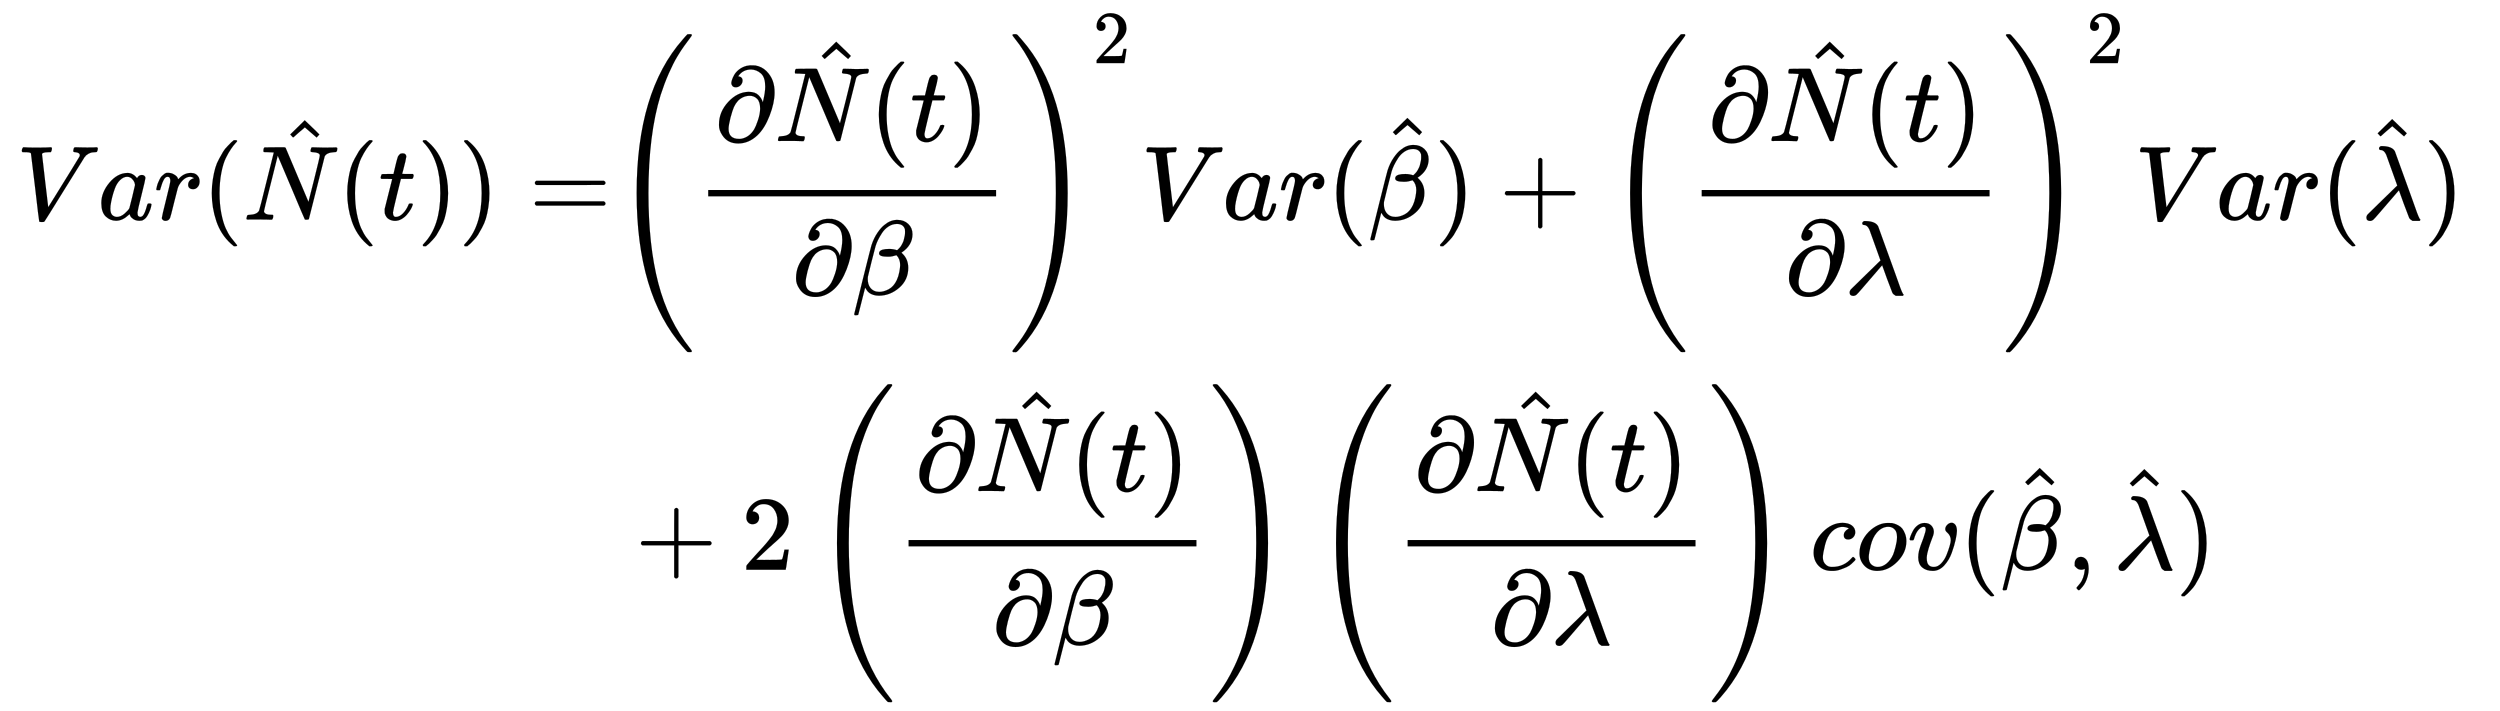 <svg xmlns="http://www.w3.org/2000/svg" role="img" aria-hidden="true" style="margin-right: -0.38ex;vertical-align: -7.15ex;font-size: 12pt;font-family: Calibri;color: Black;" aria-label="{\displaystyle {\begin{aligned}Var({\hat {N}}(t))=&amp;{{\left({\frac {\partial {\hat {N}}(t)}{\partial \beta }}\right)}^{2}}Var({\hat {\beta }})+{{\left({\frac {\partial {\hat {N}}(t)}{\partial \lambda }}\right)}^{2}}Var({\hat {\lambda }})\\&amp;+2\left({\frac {\partial {\hat {N}}(t)}{\partial \beta }}\right)\left({\frac {\partial {\hat {N}}(t)}{\partial \lambda }}\right)cov({\hat {\beta }},{\hat {\lambda }})\end{aligned}}\,\!}" viewBox="0 -3623.5 23584.2 6703.7" focusable="false" width="54.776ex" height="15.57ex" xmlns:xlink="http://www.w3.org/1999/xlink"><defs id="MathJax_SVG_glyphs"><path id="MJMATHI-56" stroke-width="1" d="M 52 648 Q 52 670 65 683 H 76 Q 118 680 181 680 Q 299 680 320 683 H 330 Q 336 677 336 674 T 334 656 Q 329 641 325 637 H 304 Q 282 635 274 635 Q 245 630 242 620 Q 242 618 271 369 T 301 118 L 374 235 Q 447 352 520 471 T 595 594 Q 599 601 599 609 Q 599 633 555 637 Q 537 637 537 648 Q 537 649 539 661 Q 542 675 545 679 T 558 683 Q 560 683 570 683 T 604 682 T 668 681 Q 737 681 755 683 H 762 Q 769 676 769 672 Q 769 655 760 640 Q 757 637 743 637 Q 730 636 719 635 T 698 630 T 682 623 T 670 615 T 660 608 T 652 599 T 645 592 L 452 282 Q 272 -9 266 -16 Q 263 -18 259 -21 L 241 -22 H 234 Q 216 -22 216 -15 Q 213 -9 177 305 Q 139 623 138 626 Q 133 637 76 637 H 59 Q 52 642 52 648 Z" /><path id="MJMATHI-61" stroke-width="1" d="M 33 157 Q 33 258 109 349 T 280 441 Q 331 441 370 392 Q 386 422 416 422 Q 429 422 439 414 T 449 394 Q 449 381 412 234 T 374 68 Q 374 43 381 35 T 402 26 Q 411 27 422 35 Q 443 55 463 131 Q 469 151 473 152 Q 475 153 483 153 H 487 Q 506 153 506 144 Q 506 138 501 117 T 481 63 T 449 13 Q 436 0 417 -8 Q 409 -10 393 -10 Q 359 -10 336 5 T 306 36 L 300 51 Q 299 52 296 50 Q 294 48 292 46 Q 233 -10 172 -10 Q 117 -10 75 30 T 33 157 Z M 351 328 Q 351 334 346 350 T 323 385 T 277 405 Q 242 405 210 374 T 160 293 Q 131 214 119 129 Q 119 126 119 118 T 118 106 Q 118 61 136 44 T 179 26 Q 217 26 254 59 T 298 110 Q 300 114 325 217 T 351 328 Z" /><path id="MJMATHI-72" stroke-width="1" d="M 21 287 Q 22 290 23 295 T 28 317 T 38 348 T 53 381 T 73 411 T 99 433 T 132 442 Q 161 442 183 430 T 214 408 T 225 388 Q 227 382 228 382 T 236 389 Q 284 441 347 441 H 350 Q 398 441 422 400 Q 430 381 430 363 Q 430 333 417 315 T 391 292 T 366 288 Q 346 288 334 299 T 322 328 Q 322 376 378 392 Q 356 405 342 405 Q 286 405 239 331 Q 229 315 224 298 T 190 165 Q 156 25 151 16 Q 138 -11 108 -11 Q 95 -11 87 -5 T 76 7 T 74 17 Q 74 30 114 189 T 154 366 Q 154 405 128 405 Q 107 405 92 377 T 68 316 T 57 280 Q 55 278 41 278 H 27 Q 21 284 21 287 Z" /><path id="MJMAIN-28" stroke-width="1" d="M 94 250 Q 94 319 104 381 T 127 488 T 164 576 T 202 643 T 244 695 T 277 729 T 302 750 H 315 H 319 Q 333 750 333 741 Q 333 738 316 720 T 275 667 T 226 581 T 184 443 T 167 250 T 184 58 T 225 -81 T 274 -167 T 316 -220 T 333 -241 Q 333 -250 318 -250 H 315 H 302 L 274 -226 Q 180 -141 137 -14 T 94 250 Z" /><path id="MJMATHI-4E" stroke-width="1" d="M 234 637 Q 231 637 226 637 Q 201 637 196 638 T 191 649 Q 191 676 202 682 Q 204 683 299 683 Q 376 683 387 683 T 401 677 Q 612 181 616 168 L 670 381 Q 723 592 723 606 Q 723 633 659 637 Q 635 637 635 648 Q 635 650 637 660 Q 641 676 643 679 T 653 683 Q 656 683 684 682 T 767 680 Q 817 680 843 681 T 873 682 Q 888 682 888 672 Q 888 650 880 642 Q 878 637 858 637 Q 787 633 769 597 L 620 7 Q 618 0 599 0 Q 585 0 582 2 Q 579 5 453 305 L 326 604 L 261 344 Q 196 88 196 79 Q 201 46 268 46 H 278 Q 284 41 284 38 T 282 19 Q 278 6 272 0 H 259 Q 228 2 151 2 Q 123 2 100 2 T 63 2 T 46 1 Q 31 1 31 10 Q 31 14 34 26 T 39 40 Q 41 46 62 46 Q 130 49 150 85 Q 154 91 221 362 L 289 634 Q 287 635 234 637 Z" /><path id="MJMAIN-5E" stroke-width="1" d="M 112 560 L 249 694 L 257 686 Q 387 562 387 560 L 361 531 Q 359 532 303 581 L 250 627 L 195 580 Q 182 569 169 557 T 148 538 L 140 532 Q 138 530 125 546 L 112 560 Z" /><path id="MJMATHI-74" stroke-width="1" d="M 26 385 Q 19 392 19 395 Q 19 399 22 411 T 27 425 Q 29 430 36 430 T 87 431 H 140 L 159 511 Q 162 522 166 540 T 173 566 T 179 586 T 187 603 T 197 615 T 211 624 T 229 626 Q 247 625 254 615 T 261 596 Q 261 589 252 549 T 232 470 L 222 433 Q 222 431 272 431 H 323 Q 330 424 330 420 Q 330 398 317 385 H 210 L 174 240 Q 135 80 135 68 Q 135 26 162 26 Q 197 26 230 60 T 283 144 Q 285 150 288 151 T 303 153 H 307 Q 322 153 322 145 Q 322 142 319 133 Q 314 117 301 95 T 267 48 T 216 6 T 155 -11 Q 125 -11 98 4 T 59 56 Q 57 64 57 83 V 101 L 92 241 Q 127 382 128 383 Q 128 385 77 385 H 26 Z" /><path id="MJMAIN-29" stroke-width="1" d="M 60 749 L 64 750 Q 69 750 74 750 H 86 L 114 726 Q 208 641 251 514 T 294 250 Q 294 182 284 119 T 261 12 T 224 -76 T 186 -143 T 145 -194 T 113 -227 T 90 -246 Q 87 -249 86 -250 H 74 Q 66 -250 63 -250 T 58 -247 T 55 -238 Q 56 -237 66 -225 Q 221 -64 221 250 T 66 725 Q 56 737 55 738 Q 55 746 60 749 Z" /><path id="MJMAIN-3D" stroke-width="1" d="M 56 347 Q 56 360 70 367 H 707 Q 722 359 722 347 Q 722 336 708 328 L 390 327 H 72 Q 56 332 56 347 Z M 56 153 Q 56 168 72 173 H 708 Q 722 163 722 153 Q 722 140 707 133 H 70 Q 56 140 56 153 Z" /><path id="MJMAIN-2202" stroke-width="1" d="M 202 508 Q 179 508 169 520 T 158 547 Q 158 557 164 577 T 185 624 T 230 675 T 301 710 L 333 715 H 345 Q 378 715 384 714 Q 447 703 489 661 T 549 568 T 566 457 Q 566 362 519 240 T 402 53 Q 321 -22 223 -22 Q 123 -22 73 56 Q 42 102 42 148 V 159 Q 42 276 129 370 T 322 465 Q 383 465 414 434 T 455 367 L 458 378 Q 478 461 478 515 Q 478 603 437 639 T 344 676 Q 266 676 223 612 Q 264 606 264 572 Q 264 547 246 528 T 202 508 Z M 430 306 Q 430 372 401 400 T 333 428 Q 270 428 222 382 Q 197 354 183 323 T 150 221 Q 132 149 132 116 Q 132 21 232 21 Q 244 21 250 22 Q 327 35 374 112 Q 389 137 409 196 T 430 306 Z" /><path id="MJMATHI-3B2" stroke-width="1" d="M 29 -194 Q 23 -188 23 -186 Q 23 -183 102 134 T 186 465 Q 208 533 243 584 T 309 658 Q 365 705 429 705 H 431 Q 493 705 533 667 T 573 570 Q 573 465 469 396 L 482 383 Q 533 332 533 252 Q 533 139 448 65 T 257 -10 Q 227 -10 203 -2 T 165 17 T 143 40 T 131 59 T 126 65 L 62 -188 Q 60 -194 42 -194 H 29 Z M 353 431 Q 392 431 427 419 L 432 422 Q 436 426 439 429 T 449 439 T 461 453 T 472 471 T 484 495 T 493 524 T 501 560 Q 503 569 503 593 Q 503 611 502 616 Q 487 667 426 667 Q 384 667 347 643 T 286 582 T 247 514 T 224 455 Q 219 439 186 308 T 152 168 Q 151 163 151 147 Q 151 99 173 68 Q 204 26 260 26 Q 302 26 349 51 T 425 137 Q 441 171 449 214 T 457 279 Q 457 337 422 372 Q 380 358 347 358 H 337 Q 258 358 258 389 Q 258 396 261 403 Q 275 431 353 431 Z" /><path id="MJSZ4-28" stroke-width="1" d="M 758 -1237 T 758 -1240 T 752 -1249 H 736 Q 718 -1249 717 -1248 Q 711 -1245 672 -1199 Q 237 -706 237 251 T 672 1700 Q 697 1730 716 1749 Q 718 1750 735 1750 H 752 Q 758 1744 758 1741 Q 758 1737 740 1713 T 689 1644 T 619 1537 T 540 1380 T 463 1176 Q 348 802 348 251 Q 348 -242 441 -599 T 744 -1218 Q 758 -1237 758 -1240 Z" /><path id="MJSZ4-29" stroke-width="1" d="M 33 1741 Q 33 1750 51 1750 H 60 H 65 Q 73 1750 81 1743 T 119 1700 Q 554 1207 554 251 Q 554 -707 119 -1199 Q 76 -1250 66 -1250 Q 65 -1250 62 -1250 T 56 -1249 Q 55 -1249 53 -1249 T 49 -1250 Q 33 -1250 33 -1239 Q 33 -1236 50 -1214 T 98 -1150 T 163 -1052 T 238 -910 T 311 -727 Q 443 -335 443 251 Q 443 402 436 532 T 405 831 T 339 1142 T 224 1438 T 50 1716 Q 33 1737 33 1741 Z" /><path id="MJMAIN-32" stroke-width="1" d="M 109 429 Q 82 429 66 447 T 50 491 Q 50 562 103 614 T 235 666 Q 326 666 387 610 T 449 465 Q 449 422 429 383 T 381 315 T 301 241 Q 265 210 201 149 L 142 93 L 218 92 Q 375 92 385 97 Q 392 99 409 186 V 189 H 449 V 186 Q 448 183 436 95 T 421 3 V 0 H 50 V 19 V 31 Q 50 38 56 46 T 86 81 Q 115 113 136 137 Q 145 147 170 174 T 204 211 T 233 244 T 261 278 T 284 308 T 305 340 T 320 369 T 333 401 T 340 431 T 343 464 Q 343 527 309 573 T 212 619 Q 179 619 154 602 T 119 569 T 109 550 Q 109 549 114 549 Q 132 549 151 535 T 170 489 Q 170 464 154 447 T 109 429 Z" /><path id="MJMAIN-2B" stroke-width="1" d="M 56 237 T 56 250 T 70 270 H 369 V 420 L 370 570 Q 380 583 389 583 Q 402 583 409 568 V 270 H 707 Q 722 262 722 250 T 707 230 H 409 V -68 Q 401 -82 391 -82 H 389 H 387 Q 375 -82 369 -68 V 230 H 70 Q 56 237 56 250 Z" /><path id="MJMATHI-3BB" stroke-width="1" d="M 166 673 Q 166 685 183 694 H 202 Q 292 691 316 644 Q 322 629 373 486 T 474 207 T 524 67 Q 531 47 537 34 T 546 15 T 551 6 T 555 2 T 556 -2 T 550 -11 H 482 Q 457 3 450 18 T 399 152 L 354 277 L 340 262 Q 327 246 293 207 T 236 141 Q 211 112 174 69 Q 123 9 111 -1 T 83 -12 Q 47 -12 47 20 Q 47 37 61 52 T 199 187 Q 229 216 266 252 T 321 306 L 338 322 Q 338 323 288 462 T 234 612 Q 214 657 183 657 Q 166 657 166 673 Z" /><path id="MJMATHI-63" stroke-width="1" d="M 34 159 Q 34 268 120 355 T 306 442 Q 362 442 394 418 T 427 355 Q 427 326 408 306 T 360 285 Q 341 285 330 295 T 319 325 T 330 359 T 352 380 T 366 386 H 367 Q 367 388 361 392 T 340 400 T 306 404 Q 276 404 249 390 Q 228 381 206 359 Q 162 315 142 235 T 121 119 Q 121 73 147 50 Q 169 26 205 26 H 209 Q 321 26 394 111 Q 403 121 406 121 Q 410 121 419 112 T 429 98 T 420 83 T 391 55 T 346 25 T 282 0 T 202 -11 Q 127 -11 81 37 T 34 159 Z" /><path id="MJMATHI-6F" stroke-width="1" d="M 201 -11 Q 126 -11 80 38 T 34 156 Q 34 221 64 279 T 146 380 Q 222 441 301 441 Q 333 441 341 440 Q 354 437 367 433 T 402 417 T 438 387 T 464 338 T 476 268 Q 476 161 390 75 T 201 -11 Z M 121 120 Q 121 70 147 48 T 206 26 Q 250 26 289 58 T 351 142 Q 360 163 374 216 T 388 308 Q 388 352 370 375 Q 346 405 306 405 Q 243 405 195 347 Q 158 303 140 230 T 121 120 Z" /><path id="MJMATHI-76" stroke-width="1" d="M 173 380 Q 173 405 154 405 Q 130 405 104 376 T 61 287 Q 60 286 59 284 T 58 281 T 56 279 T 53 278 T 49 278 T 41 278 H 27 Q 21 284 21 287 Q 21 294 29 316 T 53 368 T 97 419 T 160 441 Q 202 441 225 417 T 249 361 Q 249 344 246 335 Q 246 329 231 291 T 200 202 T 182 113 Q 182 86 187 69 Q 200 26 250 26 Q 287 26 319 60 T 369 139 T 398 222 T 409 277 Q 409 300 401 317 T 383 343 T 365 361 T 357 383 Q 357 405 376 424 T 417 443 Q 436 443 451 425 T 467 367 Q 467 340 455 284 T 418 159 T 347 40 T 241 -11 Q 177 -11 139 22 Q 102 54 102 117 Q 102 148 110 181 T 151 298 Q 173 362 173 380 Z" /><path id="MJMAIN-2C" stroke-width="1" d="M 78 35 T 78 60 T 94 103 T 137 121 Q 165 121 187 96 T 210 8 Q 210 -27 201 -60 T 180 -117 T 154 -158 T 130 -185 T 117 -194 Q 113 -194 104 -185 T 95 -172 Q 95 -168 106 -156 T 131 -126 T 157 -76 T 173 -3 V 9 L 172 8 Q 170 7 167 6 T 161 3 T 152 1 T 140 0 Q 113 0 96 17 Z" /></defs><g fill="currentColor" stroke="currentColor" stroke-width="0" transform="matrix(1 0 0 -1 0 0)"><g transform="translate(167)"><g transform="translate(-13)"><g transform="translate(0 1551)"><use x="0" y="0" xmlns:NS2="http://www.w3.org/1999/xlink" NS2:href="#MJMATHI-56" /><use x="769" y="0" xmlns:NS3="http://www.w3.org/1999/xlink" NS3:href="#MJMATHI-61" /><use x="1299" y="0" xmlns:NS4="http://www.w3.org/1999/xlink" NS4:href="#MJMATHI-72" /><use x="1750" y="0" xmlns:NS5="http://www.w3.org/1999/xlink" NS5:href="#MJMAIN-28" /><g transform="translate(2140)"><use x="0" y="0" xmlns:NS6="http://www.w3.org/1999/xlink" NS6:href="#MJMATHI-4E" /><use x="332" y="244" xmlns:NS7="http://www.w3.org/1999/xlink" NS7:href="#MJMAIN-5E" /></g><use x="3028" y="0" xmlns:NS8="http://www.w3.org/1999/xlink" NS8:href="#MJMAIN-28" /><use x="3418" y="0" xmlns:NS9="http://www.w3.org/1999/xlink" NS9:href="#MJMATHI-74" /><use x="3779" y="0" xmlns:NS10="http://www.w3.org/1999/xlink" NS10:href="#MJMAIN-29" /><use x="4169" y="0" xmlns:NS11="http://www.w3.org/1999/xlink" NS11:href="#MJMAIN-29" /><use x="4836" y="0" xmlns:NS12="http://www.w3.org/1999/xlink" NS12:href="#MJMAIN-3D" /></g></g><g transform="translate(5602)"><g transform="translate(0 1551)"><use xmlns:NS13="http://www.w3.org/1999/xlink" NS13:href="#MJSZ4-28" /><g transform="translate(792)"><g transform="translate(120)"><rect stroke="none" x="0" y="220" width="2716" height="60" /><g transform="translate(60 741)"><use x="0" y="0" xmlns:NS14="http://www.w3.org/1999/xlink" NS14:href="#MJMAIN-2202" /><g transform="translate(567)"><use x="0" y="0" xmlns:NS15="http://www.w3.org/1999/xlink" NS15:href="#MJMATHI-4E" /><use x="332" y="244" xmlns:NS16="http://www.w3.org/1999/xlink" NS16:href="#MJMAIN-5E" /></g><use x="1456" y="0" xmlns:NS17="http://www.w3.org/1999/xlink" NS17:href="#MJMAIN-28" /><use x="1845" y="0" xmlns:NS18="http://www.w3.org/1999/xlink" NS18:href="#MJMATHI-74" /><use x="2207" y="0" xmlns:NS19="http://www.w3.org/1999/xlink" NS19:href="#MJMAIN-29" /></g><g transform="translate(787 -707)"><use x="0" y="0" xmlns:NS20="http://www.w3.org/1999/xlink" NS20:href="#MJMAIN-2202" /><use x="567" y="0" xmlns:NS21="http://www.w3.org/1999/xlink" NS21:href="#MJMATHI-3B2" /></g></g></g><use x="3749" y="0" xmlns:NS22="http://www.w3.org/1999/xlink" NS22:href="#MJSZ4-29" /><use transform="scale(0.707)" x="6422" y="2090" xmlns:NS23="http://www.w3.org/1999/xlink" NS23:href="#MJMAIN-32" /><use x="4995" y="0" xmlns:NS24="http://www.w3.org/1999/xlink" NS24:href="#MJMATHI-56" /><use x="5764" y="0" xmlns:NS25="http://www.w3.org/1999/xlink" NS25:href="#MJMATHI-61" /><use x="6294" y="0" xmlns:NS26="http://www.w3.org/1999/xlink" NS26:href="#MJMATHI-72" /><use x="6745" y="0" xmlns:NS27="http://www.w3.org/1999/xlink" NS27:href="#MJMAIN-28" /><g transform="translate(7135)"><use x="0" y="0" xmlns:NS28="http://www.w3.org/1999/xlink" NS28:href="#MJMATHI-3B2" /><use x="124" y="266" xmlns:NS29="http://www.w3.org/1999/xlink" NS29:href="#MJMAIN-5E" /></g><use x="7760" y="0" xmlns:NS30="http://www.w3.org/1999/xlink" NS30:href="#MJMAIN-29" /><use x="8372" y="0" xmlns:NS31="http://www.w3.org/1999/xlink" NS31:href="#MJMAIN-2B" /><g transform="translate(9372)"><use xmlns:NS32="http://www.w3.org/1999/xlink" NS32:href="#MJSZ4-28" /><g transform="translate(792)"><g transform="translate(120)"><rect stroke="none" x="0" y="220" width="2716" height="60" /><g transform="translate(60 741)"><use x="0" y="0" xmlns:NS33="http://www.w3.org/1999/xlink" NS33:href="#MJMAIN-2202" /><g transform="translate(567)"><use x="0" y="0" xmlns:NS34="http://www.w3.org/1999/xlink" NS34:href="#MJMATHI-4E" /><use x="332" y="244" xmlns:NS35="http://www.w3.org/1999/xlink" NS35:href="#MJMAIN-5E" /></g><use x="1456" y="0" xmlns:NS36="http://www.w3.org/1999/xlink" NS36:href="#MJMAIN-28" /><use x="1845" y="0" xmlns:NS37="http://www.w3.org/1999/xlink" NS37:href="#MJMATHI-74" /><use x="2207" y="0" xmlns:NS38="http://www.w3.org/1999/xlink" NS38:href="#MJMAIN-29" /></g><g transform="translate(782 -707)"><use x="0" y="0" xmlns:NS39="http://www.w3.org/1999/xlink" NS39:href="#MJMAIN-2202" /><use x="567" y="0" xmlns:NS40="http://www.w3.org/1999/xlink" NS40:href="#MJMATHI-3BB" /></g></g></g><use x="3749" y="0" xmlns:NS41="http://www.w3.org/1999/xlink" NS41:href="#MJSZ4-29" /><use transform="scale(0.707)" x="6422" y="2090" xmlns:NS42="http://www.w3.org/1999/xlink" NS42:href="#MJMAIN-32" /></g><use x="14368" y="0" xmlns:NS43="http://www.w3.org/1999/xlink" NS43:href="#MJMATHI-56" /><use x="15137" y="0" xmlns:NS44="http://www.w3.org/1999/xlink" NS44:href="#MJMATHI-61" /><use x="15667" y="0" xmlns:NS45="http://www.w3.org/1999/xlink" NS45:href="#MJMATHI-72" /><use x="16118" y="0" xmlns:NS46="http://www.w3.org/1999/xlink" NS46:href="#MJMAIN-28" /><g transform="translate(16508)"><use x="0" y="0" xmlns:NS47="http://www.w3.org/1999/xlink" NS47:href="#MJMATHI-3BB" /><use x="41" y="255" xmlns:NS48="http://www.w3.org/1999/xlink" NS48:href="#MJMAIN-5E" /></g><use x="17091" y="0" xmlns:NS49="http://www.w3.org/1999/xlink" NS49:href="#MJMAIN-29" /></g><g transform="translate(0 -1751)"><use x="222" y="0" xmlns:NS50="http://www.w3.org/1999/xlink" NS50:href="#MJMAIN-2B" /><use x="1222" y="0" xmlns:NS51="http://www.w3.org/1999/xlink" NS51:href="#MJMAIN-32" /><g transform="translate(1890)"><use xmlns:NS52="http://www.w3.org/1999/xlink" NS52:href="#MJSZ4-28" /><g transform="translate(792)"><g transform="translate(120)"><rect stroke="none" x="0" y="220" width="2716" height="60" /><g transform="translate(60 741)"><use x="0" y="0" xmlns:NS53="http://www.w3.org/1999/xlink" NS53:href="#MJMAIN-2202" /><g transform="translate(567)"><use x="0" y="0" xmlns:NS54="http://www.w3.org/1999/xlink" NS54:href="#MJMATHI-4E" /><use x="332" y="244" xmlns:NS55="http://www.w3.org/1999/xlink" NS55:href="#MJMAIN-5E" /></g><use x="1456" y="0" xmlns:NS56="http://www.w3.org/1999/xlink" NS56:href="#MJMAIN-28" /><use x="1845" y="0" xmlns:NS57="http://www.w3.org/1999/xlink" NS57:href="#MJMATHI-74" /><use x="2207" y="0" xmlns:NS58="http://www.w3.org/1999/xlink" NS58:href="#MJMAIN-29" /></g><g transform="translate(787 -707)"><use x="0" y="0" xmlns:NS59="http://www.w3.org/1999/xlink" NS59:href="#MJMAIN-2202" /><use x="567" y="0" xmlns:NS60="http://www.w3.org/1999/xlink" NS60:href="#MJMATHI-3B2" /></g></g></g><use x="3749" y="0" xmlns:NS61="http://www.w3.org/1999/xlink" NS61:href="#MJSZ4-29" /></g><g transform="translate(6598)"><use xmlns:NS62="http://www.w3.org/1999/xlink" NS62:href="#MJSZ4-28" /><g transform="translate(792)"><g transform="translate(120)"><rect stroke="none" x="0" y="220" width="2716" height="60" /><g transform="translate(60 741)"><use x="0" y="0" xmlns:NS63="http://www.w3.org/1999/xlink" NS63:href="#MJMAIN-2202" /><g transform="translate(567)"><use x="0" y="0" xmlns:NS64="http://www.w3.org/1999/xlink" NS64:href="#MJMATHI-4E" /><use x="332" y="244" xmlns:NS65="http://www.w3.org/1999/xlink" NS65:href="#MJMAIN-5E" /></g><use x="1456" y="0" xmlns:NS66="http://www.w3.org/1999/xlink" NS66:href="#MJMAIN-28" /><use x="1845" y="0" xmlns:NS67="http://www.w3.org/1999/xlink" NS67:href="#MJMATHI-74" /><use x="2207" y="0" xmlns:NS68="http://www.w3.org/1999/xlink" NS68:href="#MJMAIN-29" /></g><g transform="translate(782 -707)"><use x="0" y="0" xmlns:NS69="http://www.w3.org/1999/xlink" NS69:href="#MJMAIN-2202" /><use x="567" y="0" xmlns:NS70="http://www.w3.org/1999/xlink" NS70:href="#MJMATHI-3BB" /></g></g></g><use x="3749" y="0" xmlns:NS71="http://www.w3.org/1999/xlink" NS71:href="#MJSZ4-29" /></g><use x="11306" y="0" xmlns:NS72="http://www.w3.org/1999/xlink" NS72:href="#MJMATHI-63" /><use x="11739" y="0" xmlns:NS73="http://www.w3.org/1999/xlink" NS73:href="#MJMATHI-6F" /><use x="12225" y="0" xmlns:NS74="http://www.w3.org/1999/xlink" NS74:href="#MJMATHI-76" /><use x="12710" y="0" xmlns:NS75="http://www.w3.org/1999/xlink" NS75:href="#MJMAIN-28" /><g transform="translate(13100)"><use x="0" y="0" xmlns:NS76="http://www.w3.org/1999/xlink" NS76:href="#MJMATHI-3B2" /><use x="124" y="266" xmlns:NS77="http://www.w3.org/1999/xlink" NS77:href="#MJMAIN-5E" /></g><use x="13725" y="0" xmlns:NS78="http://www.w3.org/1999/xlink" NS78:href="#MJMAIN-2C" /><g transform="translate(14170)"><use x="0" y="0" xmlns:NS79="http://www.w3.org/1999/xlink" NS79:href="#MJMATHI-3BB" /><use x="41" y="255" xmlns:NS80="http://www.w3.org/1999/xlink" NS80:href="#MJMAIN-5E" /></g><use x="14753" y="0" xmlns:NS81="http://www.w3.org/1999/xlink" NS81:href="#MJMAIN-29" /></g></g></g></g></svg>